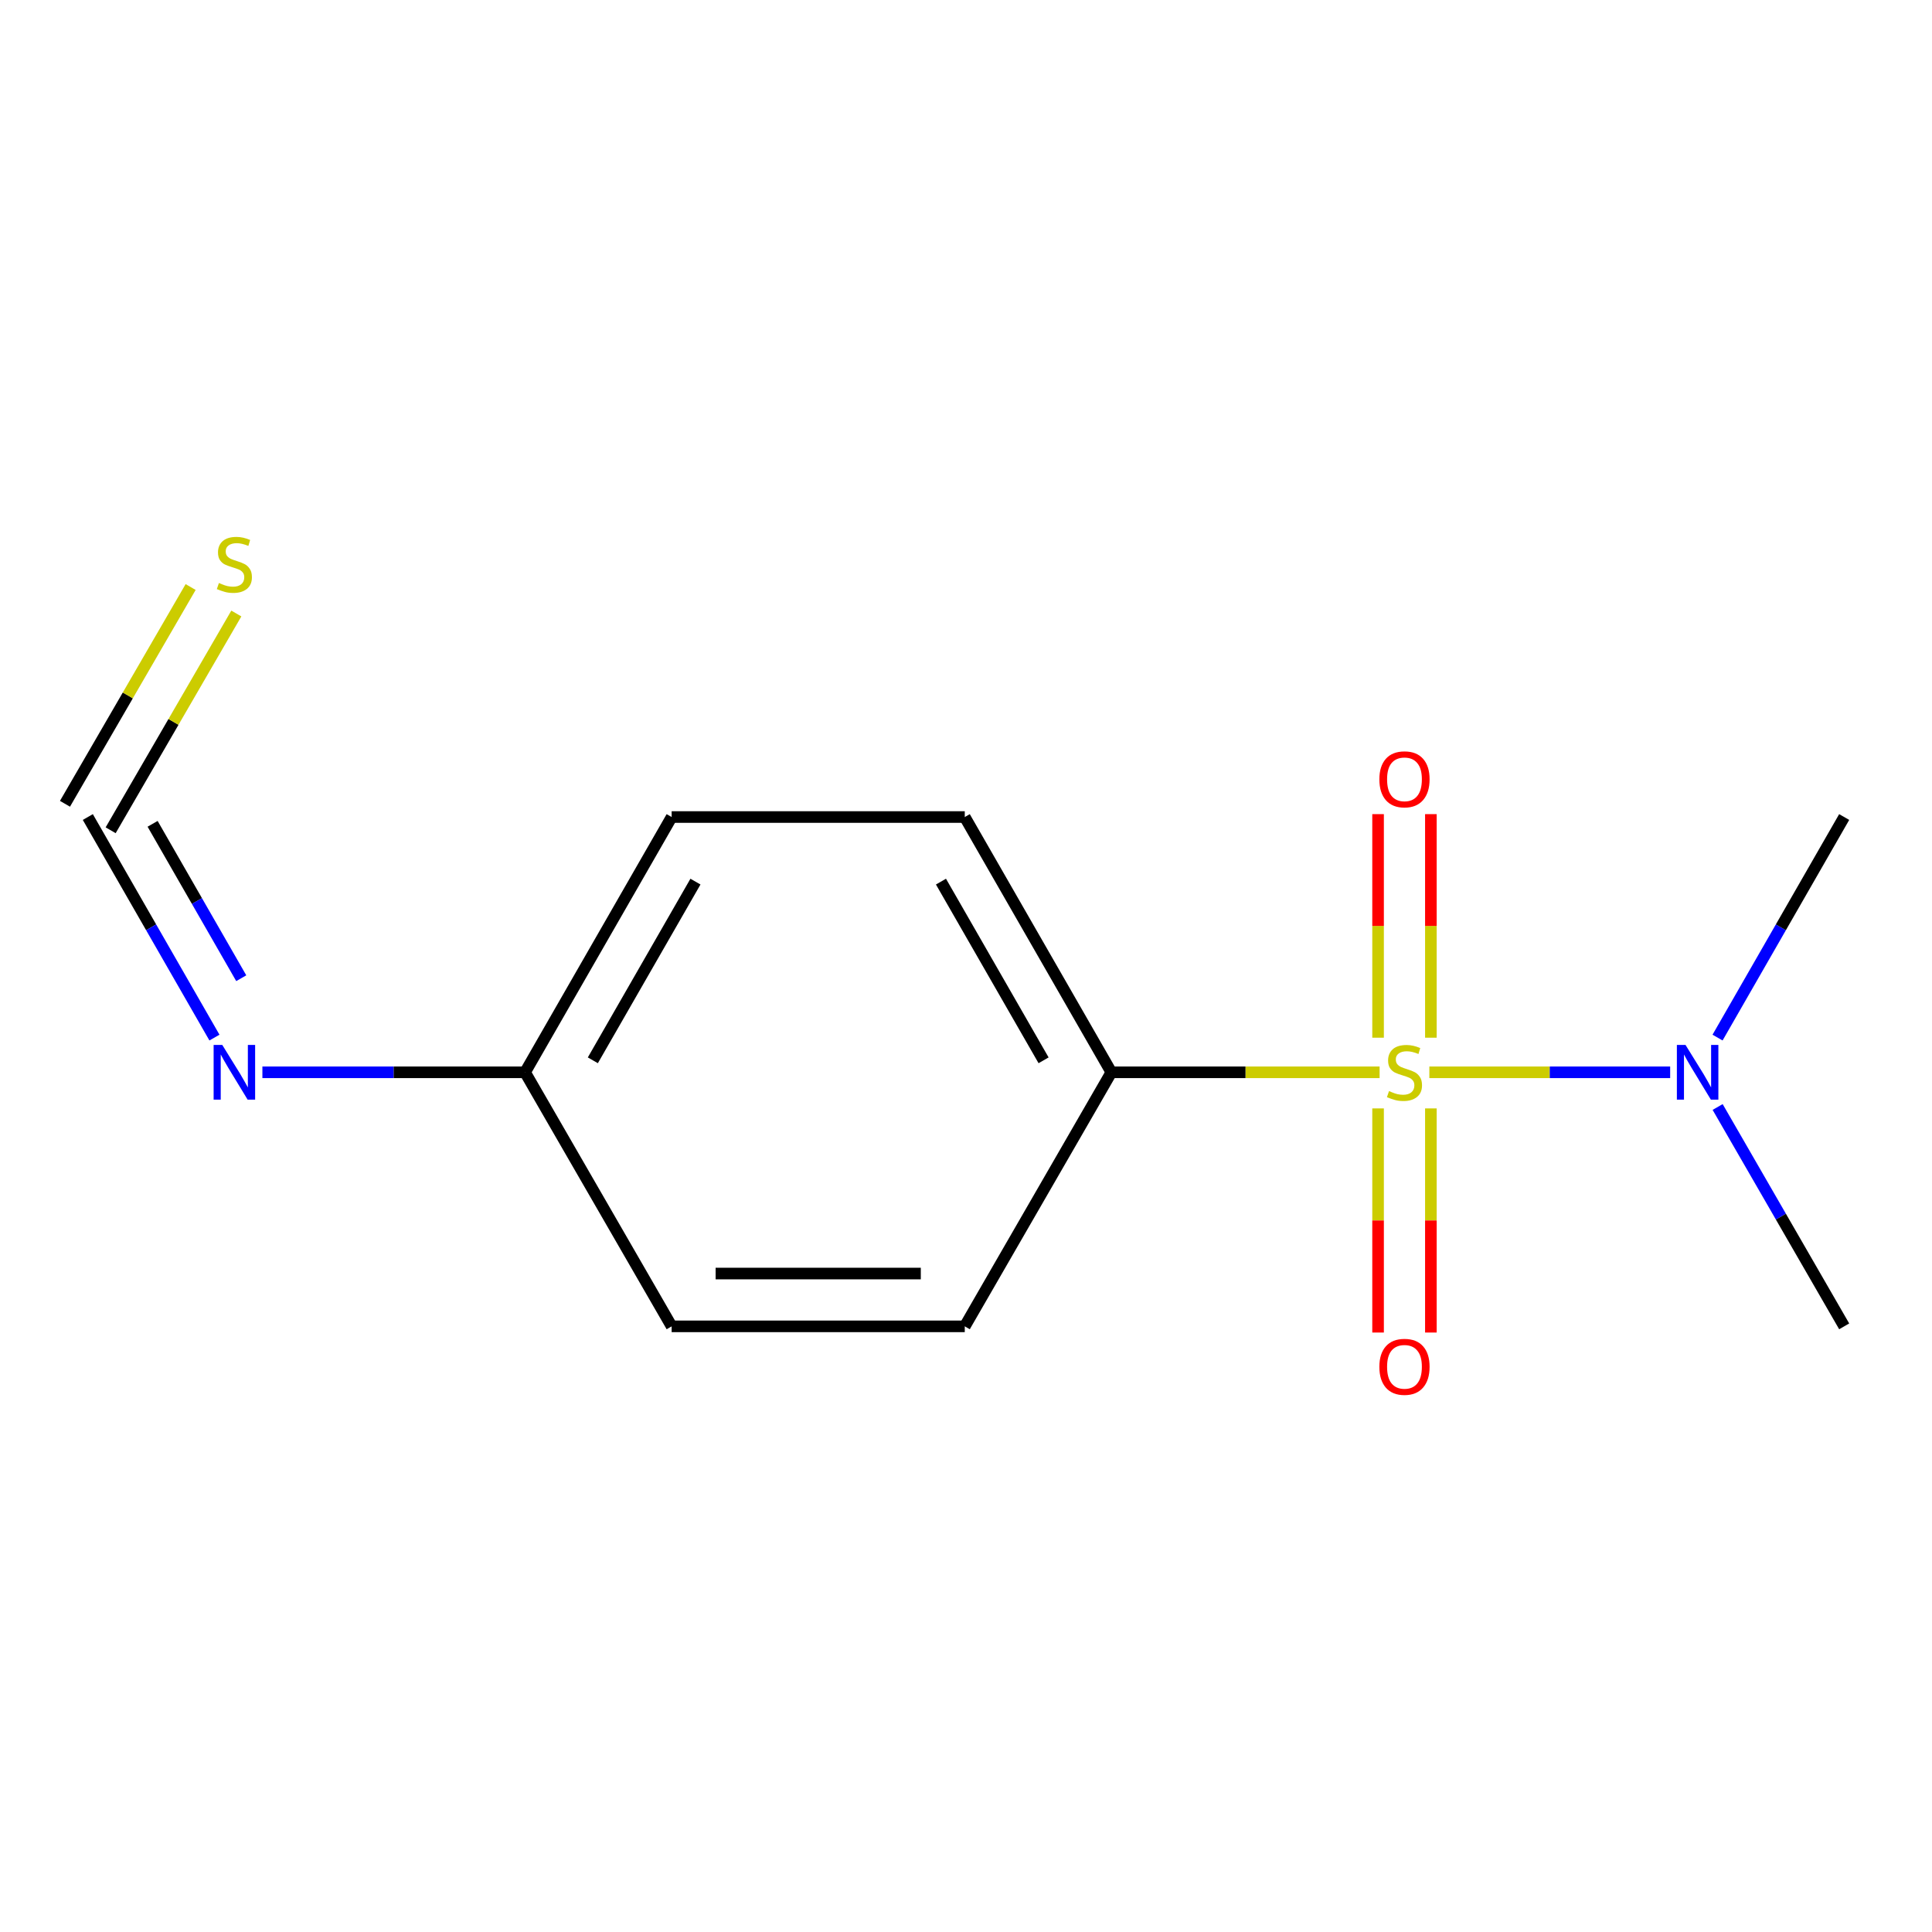 <?xml version='1.0' encoding='iso-8859-1'?>
<svg version='1.1' baseProfile='full'
              xmlns='http://www.w3.org/2000/svg'
                      xmlns:rdkit='http://www.rdkit.org/xml'
                      xmlns:xlink='http://www.w3.org/1999/xlink'
                  xml:space='preserve'
width='1000px' height='1000px' viewBox='0 0 1000 1000'>
<!-- END OF HEADER -->
<rect style='opacity:1.0;fill:#FFFFFF;stroke:none' width='1000' height='1000' x='0' y='0'> </rect>
<path class='bond-1' d='M 714.081,555.024 L 644.659,555.024' style='fill:none;fill-rule:evenodd;stroke:#CCCC00;stroke-width:6px;stroke-linecap:butt;stroke-linejoin:miter;stroke-opacity:1' />
<path class='bond-1' d='M 644.659,555.024 L 575.236,555.024' style='fill:none;fill-rule:evenodd;stroke:#000000;stroke-width:6px;stroke-linecap:butt;stroke-linejoin:miter;stroke-opacity:1' />
<path class='bond-2' d='M 739.827,555.024 L 802.151,555.024' style='fill:none;fill-rule:evenodd;stroke:#CCCC00;stroke-width:6px;stroke-linecap:butt;stroke-linejoin:miter;stroke-opacity:1' />
<path class='bond-2' d='M 802.151,555.024 L 864.475,555.024' style='fill:none;fill-rule:evenodd;stroke:#0000FF;stroke-width:6px;stroke-linecap:butt;stroke-linejoin:miter;stroke-opacity:1' />
<path class='bond-3' d='M 713.288,573.713 L 713.288,631.715' style='fill:none;fill-rule:evenodd;stroke:#CCCC00;stroke-width:6px;stroke-linecap:butt;stroke-linejoin:miter;stroke-opacity:1' />
<path class='bond-3' d='M 713.288,631.715 L 713.288,689.718' style='fill:none;fill-rule:evenodd;stroke:#FF0000;stroke-width:6px;stroke-linecap:butt;stroke-linejoin:miter;stroke-opacity:1' />
<path class='bond-3' d='M 740.619,573.713 L 740.619,631.715' style='fill:none;fill-rule:evenodd;stroke:#CCCC00;stroke-width:6px;stroke-linecap:butt;stroke-linejoin:miter;stroke-opacity:1' />
<path class='bond-3' d='M 740.619,631.715 L 740.619,689.718' style='fill:none;fill-rule:evenodd;stroke:#FF0000;stroke-width:6px;stroke-linecap:butt;stroke-linejoin:miter;stroke-opacity:1' />
<path class='bond-4' d='M 740.619,537.111 L 740.619,479.254' style='fill:none;fill-rule:evenodd;stroke:#CCCC00;stroke-width:6px;stroke-linecap:butt;stroke-linejoin:miter;stroke-opacity:1' />
<path class='bond-4' d='M 740.619,479.254 L 740.619,421.397' style='fill:none;fill-rule:evenodd;stroke:#FF0000;stroke-width:6px;stroke-linecap:butt;stroke-linejoin:miter;stroke-opacity:1' />
<path class='bond-4' d='M 713.288,537.111 L 713.288,479.254' style='fill:none;fill-rule:evenodd;stroke:#CCCC00;stroke-width:6px;stroke-linecap:butt;stroke-linejoin:miter;stroke-opacity:1' />
<path class='bond-4' d='M 713.288,479.254 L 713.288,421.397' style='fill:none;fill-rule:evenodd;stroke:#FF0000;stroke-width:6px;stroke-linecap:butt;stroke-linejoin:miter;stroke-opacity:1' />
<path class='bond-0' d='M 45.455,422.894 L 78.226,479.974' style='fill:none;fill-rule:evenodd;stroke:#000000;stroke-width:6px;stroke-linecap:butt;stroke-linejoin:miter;stroke-opacity:1' />
<path class='bond-0' d='M 78.226,479.974 L 110.997,537.055' style='fill:none;fill-rule:evenodd;stroke:#0000FF;stroke-width:6px;stroke-linecap:butt;stroke-linejoin:miter;stroke-opacity:1' />
<path class='bond-0' d='M 78.988,426.41 L 101.928,466.366' style='fill:none;fill-rule:evenodd;stroke:#000000;stroke-width:6px;stroke-linecap:butt;stroke-linejoin:miter;stroke-opacity:1' />
<path class='bond-0' d='M 101.928,466.366 L 124.868,506.323' style='fill:none;fill-rule:evenodd;stroke:#0000FF;stroke-width:6px;stroke-linecap:butt;stroke-linejoin:miter;stroke-opacity:1' />
<path class='bond-6' d='M 57.277,429.747 L 89.797,373.651' style='fill:none;fill-rule:evenodd;stroke:#000000;stroke-width:6px;stroke-linecap:butt;stroke-linejoin:miter;stroke-opacity:1' />
<path class='bond-6' d='M 89.797,373.651 L 122.318,317.554' style='fill:none;fill-rule:evenodd;stroke:#CCCC00;stroke-width:6px;stroke-linecap:butt;stroke-linejoin:miter;stroke-opacity:1' />
<path class='bond-6' d='M 33.632,416.04 L 66.152,359.943' style='fill:none;fill-rule:evenodd;stroke:#000000;stroke-width:6px;stroke-linecap:butt;stroke-linejoin:miter;stroke-opacity:1' />
<path class='bond-6' d='M 66.152,359.943 L 98.672,303.846' style='fill:none;fill-rule:evenodd;stroke:#CCCC00;stroke-width:6px;stroke-linecap:butt;stroke-linejoin:miter;stroke-opacity:1' />
<path class='bond-7' d='M 575.236,555.024 L 499.362,422.894' style='fill:none;fill-rule:evenodd;stroke:#000000;stroke-width:6px;stroke-linecap:butt;stroke-linejoin:miter;stroke-opacity:1' />
<path class='bond-7' d='M 540.154,548.815 L 487.042,456.323' style='fill:none;fill-rule:evenodd;stroke:#000000;stroke-width:6px;stroke-linecap:butt;stroke-linejoin:miter;stroke-opacity:1' />
<path class='bond-8' d='M 575.236,555.024 L 499.362,686.517' style='fill:none;fill-rule:evenodd;stroke:#000000;stroke-width:6px;stroke-linecap:butt;stroke-linejoin:miter;stroke-opacity:1' />
<path class='bond-12' d='M 889.003,537.055 L 921.774,479.974' style='fill:none;fill-rule:evenodd;stroke:#0000FF;stroke-width:6px;stroke-linecap:butt;stroke-linejoin:miter;stroke-opacity:1' />
<path class='bond-12' d='M 921.774,479.974 L 954.545,422.894' style='fill:none;fill-rule:evenodd;stroke:#000000;stroke-width:6px;stroke-linecap:butt;stroke-linejoin:miter;stroke-opacity:1' />
<path class='bond-13' d='M 889.045,572.979 L 921.795,629.748' style='fill:none;fill-rule:evenodd;stroke:#0000FF;stroke-width:6px;stroke-linecap:butt;stroke-linejoin:miter;stroke-opacity:1' />
<path class='bond-13' d='M 921.795,629.748 L 954.545,686.517' style='fill:none;fill-rule:evenodd;stroke:#000000;stroke-width:6px;stroke-linecap:butt;stroke-linejoin:miter;stroke-opacity:1' />
<path class='bond-5' d='M 135.815,555.024 L 203.793,555.024' style='fill:none;fill-rule:evenodd;stroke:#0000FF;stroke-width:6px;stroke-linecap:butt;stroke-linejoin:miter;stroke-opacity:1' />
<path class='bond-5' d='M 203.793,555.024 L 271.771,555.024' style='fill:none;fill-rule:evenodd;stroke:#000000;stroke-width:6px;stroke-linecap:butt;stroke-linejoin:miter;stroke-opacity:1' />
<path class='bond-11' d='M 499.362,422.894 L 347.645,422.894' style='fill:none;fill-rule:evenodd;stroke:#000000;stroke-width:6px;stroke-linecap:butt;stroke-linejoin:miter;stroke-opacity:1' />
<path class='bond-10' d='M 499.362,686.517 L 347.645,686.517' style='fill:none;fill-rule:evenodd;stroke:#000000;stroke-width:6px;stroke-linecap:butt;stroke-linejoin:miter;stroke-opacity:1' />
<path class='bond-10' d='M 476.605,659.186 L 370.402,659.186' style='fill:none;fill-rule:evenodd;stroke:#000000;stroke-width:6px;stroke-linecap:butt;stroke-linejoin:miter;stroke-opacity:1' />
<path class='bond-9' d='M 271.771,555.024 L 347.645,686.517' style='fill:none;fill-rule:evenodd;stroke:#000000;stroke-width:6px;stroke-linecap:butt;stroke-linejoin:miter;stroke-opacity:1' />
<path class='bond-14' d='M 271.771,555.024 L 347.645,422.894' style='fill:none;fill-rule:evenodd;stroke:#000000;stroke-width:6px;stroke-linecap:butt;stroke-linejoin:miter;stroke-opacity:1' />
<path class='bond-14' d='M 306.853,548.815 L 359.965,456.323' style='fill:none;fill-rule:evenodd;stroke:#000000;stroke-width:6px;stroke-linecap:butt;stroke-linejoin:miter;stroke-opacity:1' />
<path  class='atom-0' d='M 718.954 564.744
Q 719.274 564.864, 720.594 565.424
Q 721.914 565.984, 723.354 566.344
Q 724.834 566.664, 726.274 566.664
Q 728.954 566.664, 730.514 565.384
Q 732.074 564.064, 732.074 561.784
Q 732.074 560.224, 731.274 559.264
Q 730.514 558.304, 729.314 557.784
Q 728.114 557.264, 726.114 556.664
Q 723.594 555.904, 722.074 555.184
Q 720.594 554.464, 719.514 552.944
Q 718.474 551.424, 718.474 548.864
Q 718.474 545.304, 720.874 543.104
Q 723.314 540.904, 728.114 540.904
Q 731.394 540.904, 735.114 542.464
L 734.194 545.544
Q 730.794 544.144, 728.234 544.144
Q 725.474 544.144, 723.954 545.304
Q 722.434 546.424, 722.474 548.384
Q 722.474 549.904, 723.234 550.824
Q 724.034 551.744, 725.154 552.264
Q 726.314 552.784, 728.234 553.384
Q 730.794 554.184, 732.314 554.984
Q 733.834 555.784, 734.914 557.424
Q 736.034 559.024, 736.034 561.784
Q 736.034 565.704, 733.394 567.824
Q 730.794 569.904, 726.434 569.904
Q 723.914 569.904, 721.994 569.344
Q 720.114 568.824, 717.874 567.904
L 718.954 564.744
' fill='#CCCC00'/>
<path  class='atom-3' d='M 872.427 540.864
L 881.707 555.864
Q 882.627 557.344, 884.107 560.024
Q 885.587 562.704, 885.667 562.864
L 885.667 540.864
L 889.427 540.864
L 889.427 569.184
L 885.547 569.184
L 875.587 552.784
Q 874.427 550.864, 873.187 548.664
Q 871.987 546.464, 871.627 545.784
L 871.627 569.184
L 867.947 569.184
L 867.947 540.864
L 872.427 540.864
' fill='#0000FF'/>
<path  class='atom-4' d='M 713.954 707.459
Q 713.954 700.659, 717.314 696.859
Q 720.674 693.059, 726.954 693.059
Q 733.234 693.059, 736.594 696.859
Q 739.954 700.659, 739.954 707.459
Q 739.954 714.339, 736.554 718.259
Q 733.154 722.139, 726.954 722.139
Q 720.714 722.139, 717.314 718.259
Q 713.954 714.379, 713.954 707.459
M 726.954 718.939
Q 731.274 718.939, 733.594 716.059
Q 735.954 713.139, 735.954 707.459
Q 735.954 701.899, 733.594 699.099
Q 731.274 696.259, 726.954 696.259
Q 722.634 696.259, 720.274 699.059
Q 717.954 701.859, 717.954 707.459
Q 717.954 713.179, 720.274 716.059
Q 722.634 718.939, 726.954 718.939
' fill='#FF0000'/>
<path  class='atom-5' d='M 713.954 403.371
Q 713.954 396.571, 717.314 392.771
Q 720.674 388.971, 726.954 388.971
Q 733.234 388.971, 736.594 392.771
Q 739.954 396.571, 739.954 403.371
Q 739.954 410.251, 736.554 414.171
Q 733.154 418.051, 726.954 418.051
Q 720.714 418.051, 717.314 414.171
Q 713.954 410.291, 713.954 403.371
M 726.954 414.851
Q 731.274 414.851, 733.594 411.971
Q 735.954 409.051, 735.954 403.371
Q 735.954 397.811, 733.594 395.011
Q 731.274 392.171, 726.954 392.171
Q 722.634 392.171, 720.274 394.971
Q 717.954 397.771, 717.954 403.371
Q 717.954 409.091, 720.274 411.971
Q 722.634 414.851, 726.954 414.851
' fill='#FF0000'/>
<path  class='atom-6' d='M 115.053 540.864
L 124.333 555.864
Q 125.253 557.344, 126.733 560.024
Q 128.213 562.704, 128.293 562.864
L 128.293 540.864
L 132.053 540.864
L 132.053 569.184
L 128.173 569.184
L 118.213 552.784
Q 117.053 550.864, 115.813 548.664
Q 114.613 546.464, 114.253 545.784
L 114.253 569.184
L 110.573 569.184
L 110.573 540.864
L 115.053 540.864
' fill='#0000FF'/>
<path  class='atom-7' d='M 113.313 301.759
Q 113.633 301.879, 114.953 302.439
Q 116.273 302.999, 117.713 303.359
Q 119.193 303.679, 120.633 303.679
Q 123.313 303.679, 124.873 302.399
Q 126.433 301.079, 126.433 298.799
Q 126.433 297.239, 125.633 296.279
Q 124.873 295.319, 123.673 294.799
Q 122.473 294.279, 120.473 293.679
Q 117.953 292.919, 116.433 292.199
Q 114.953 291.479, 113.873 289.959
Q 112.833 288.439, 112.833 285.879
Q 112.833 282.319, 115.233 280.119
Q 117.673 277.919, 122.473 277.919
Q 125.753 277.919, 129.473 279.479
L 128.553 282.559
Q 125.153 281.159, 122.593 281.159
Q 119.833 281.159, 118.313 282.319
Q 116.793 283.439, 116.833 285.399
Q 116.833 286.919, 117.593 287.839
Q 118.393 288.759, 119.513 289.279
Q 120.673 289.799, 122.593 290.399
Q 125.153 291.199, 126.673 291.999
Q 128.193 292.799, 129.273 294.439
Q 130.393 296.039, 130.393 298.799
Q 130.393 302.719, 127.753 304.839
Q 125.153 306.919, 120.793 306.919
Q 118.273 306.919, 116.353 306.359
Q 114.473 305.839, 112.233 304.919
L 113.313 301.759
' fill='#CCCC00'/>
</svg>
